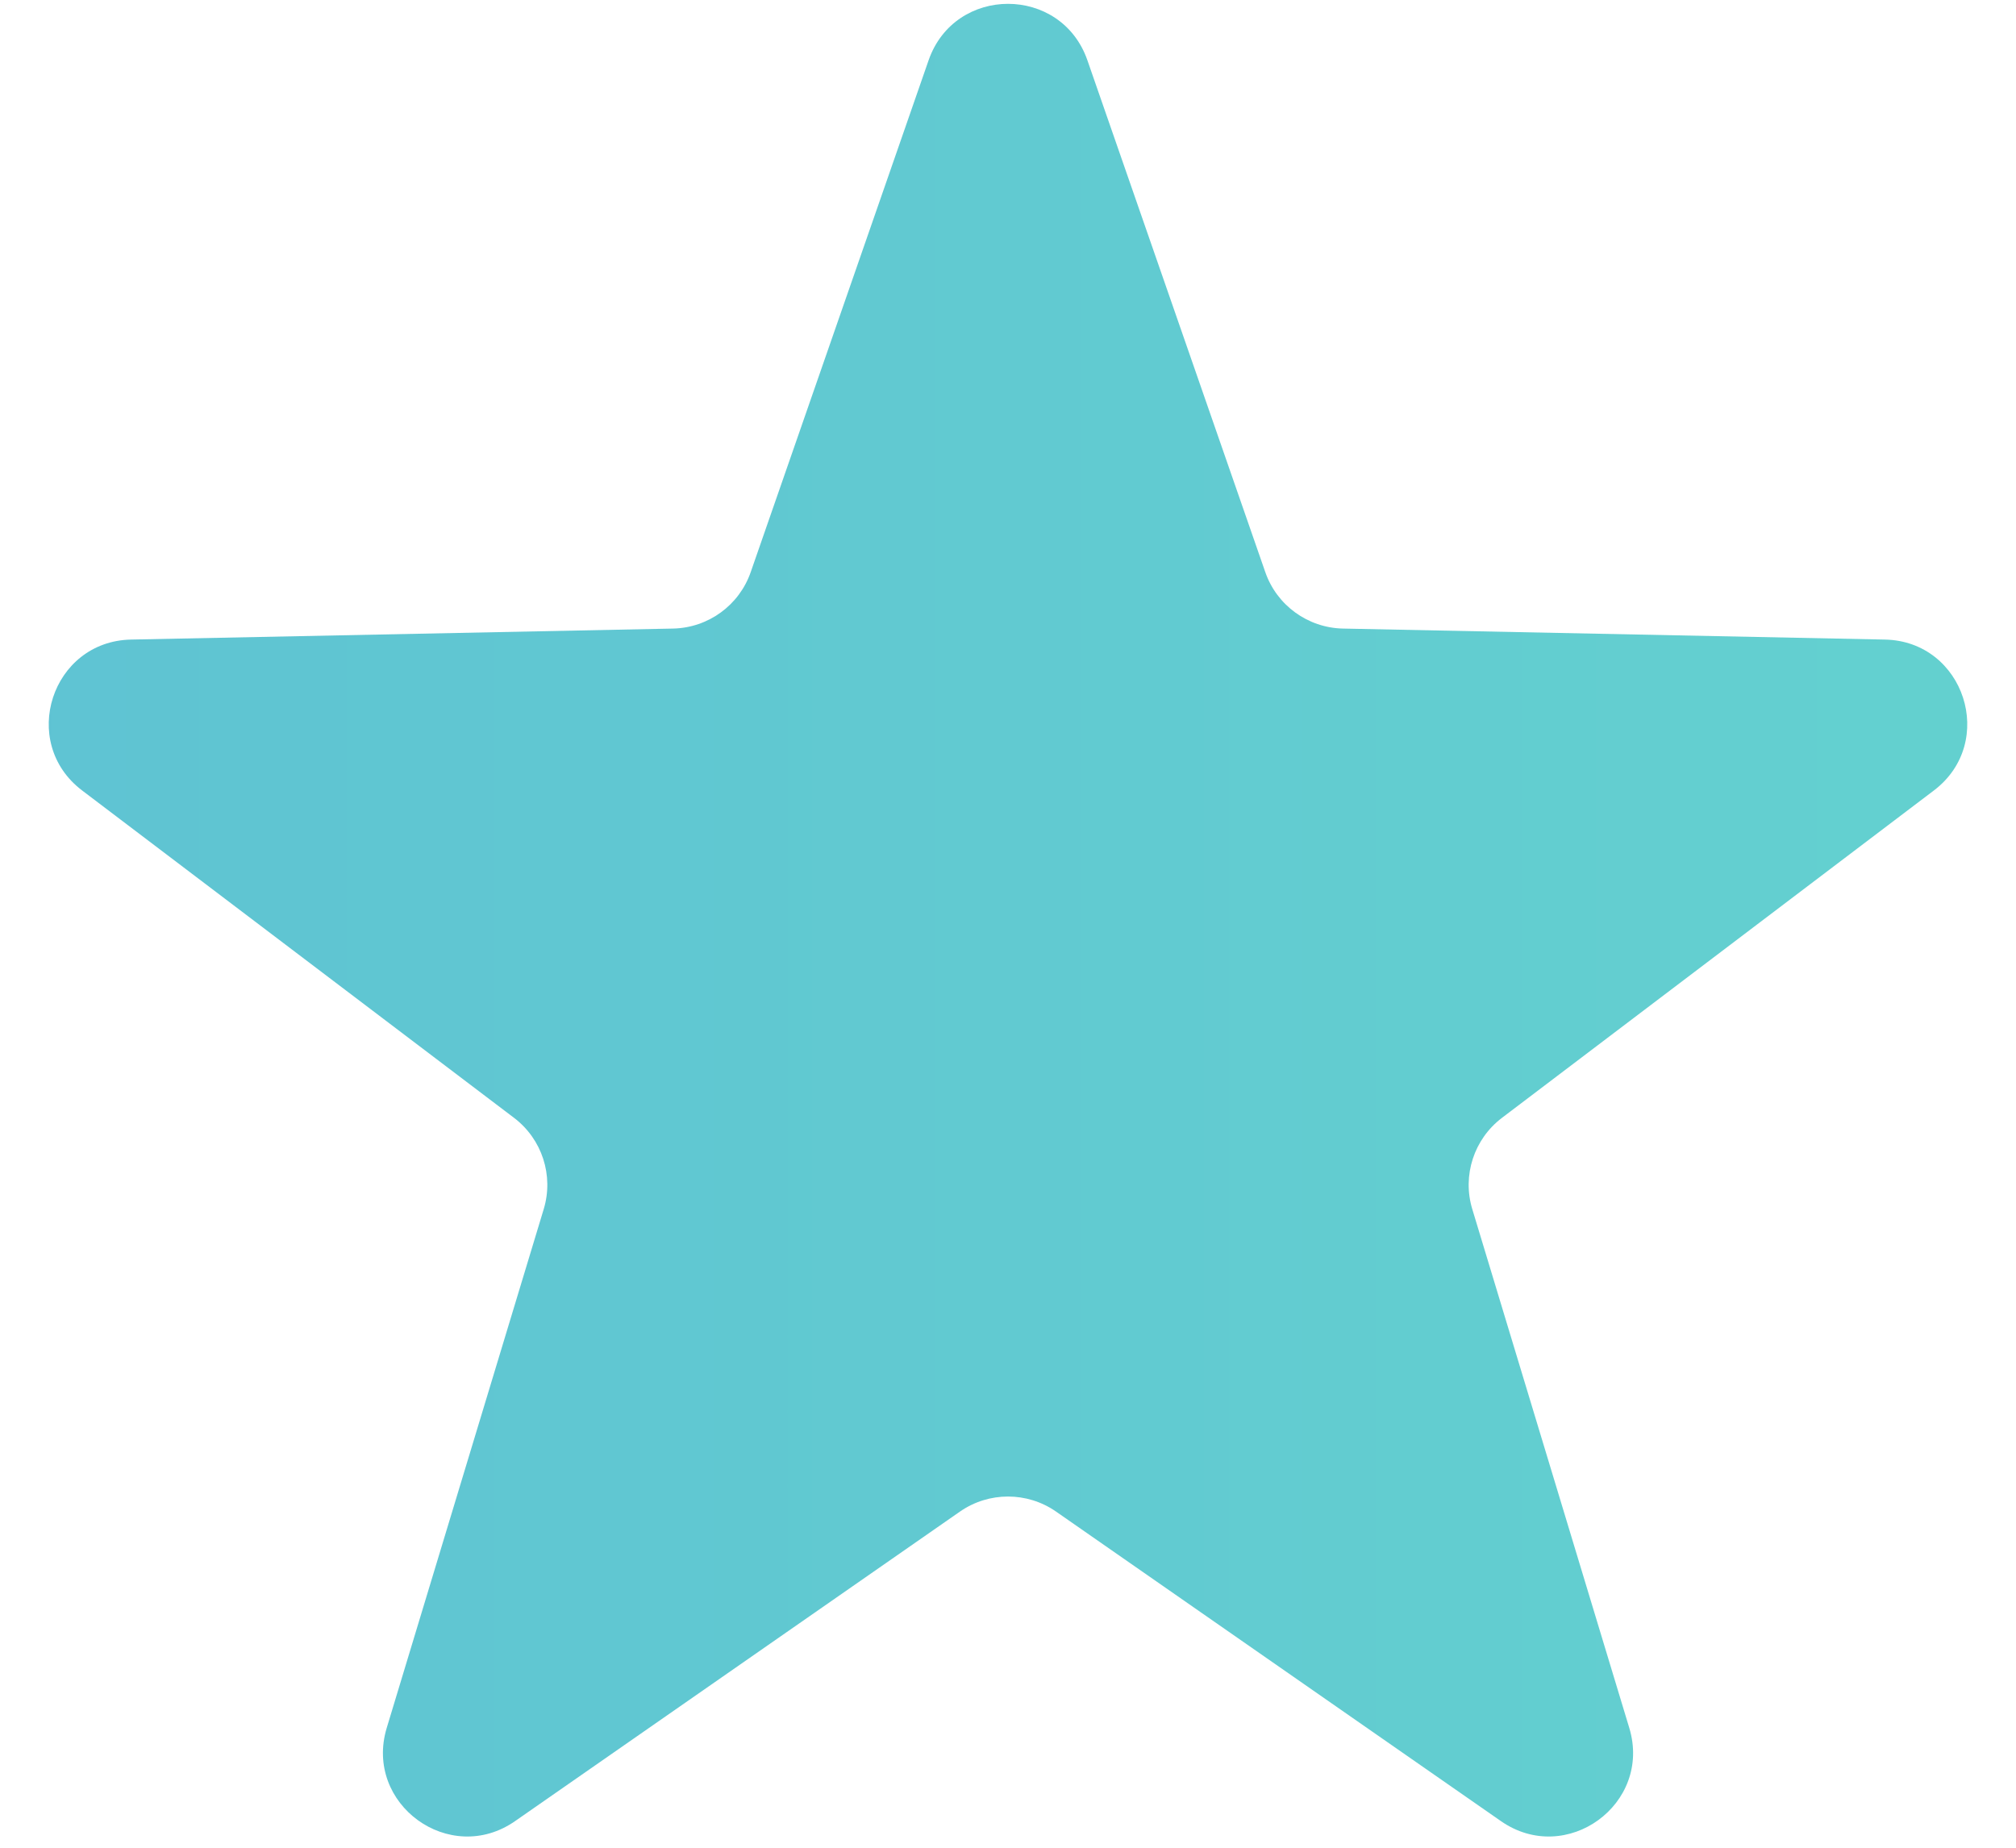 <svg width="24" height="22" viewBox="0 0 24 22" fill="none" xmlns="http://www.w3.org/2000/svg">
<path d="M11.055 0.717C11.367 -0.178 12.633 -0.178 12.945 0.717L15.063 6.812C15.2 7.207 15.569 7.475 15.987 7.484L22.439 7.615C23.386 7.634 23.778 8.839 23.022 9.412L17.88 13.31C17.547 13.563 17.406 13.996 17.527 14.396L19.396 20.573C19.671 21.48 18.646 22.225 17.868 21.683L12.571 17.997C12.228 17.759 11.772 17.759 11.429 17.997L6.132 21.683C5.354 22.225 4.33 21.48 4.604 20.573L6.473 14.396C6.594 13.996 6.453 13.563 6.12 13.31L0.978 9.412C0.222 8.839 0.614 7.634 1.561 7.615L8.013 7.484C8.431 7.475 8.8 7.207 8.937 6.812L11.055 0.717Z" fill="url(#paint0_linear_584_11208)"/>
<defs>
<linearGradient id="paint0_linear_584_11208" x1="-2" y1="12" x2="26" y2="12" gradientUnits="userSpaceOnUse">
<stop stop-color="#5EC2D3"/>
<stop offset="1" stop-color="#64D2CF"/>
</linearGradient>
</defs>
</svg>
